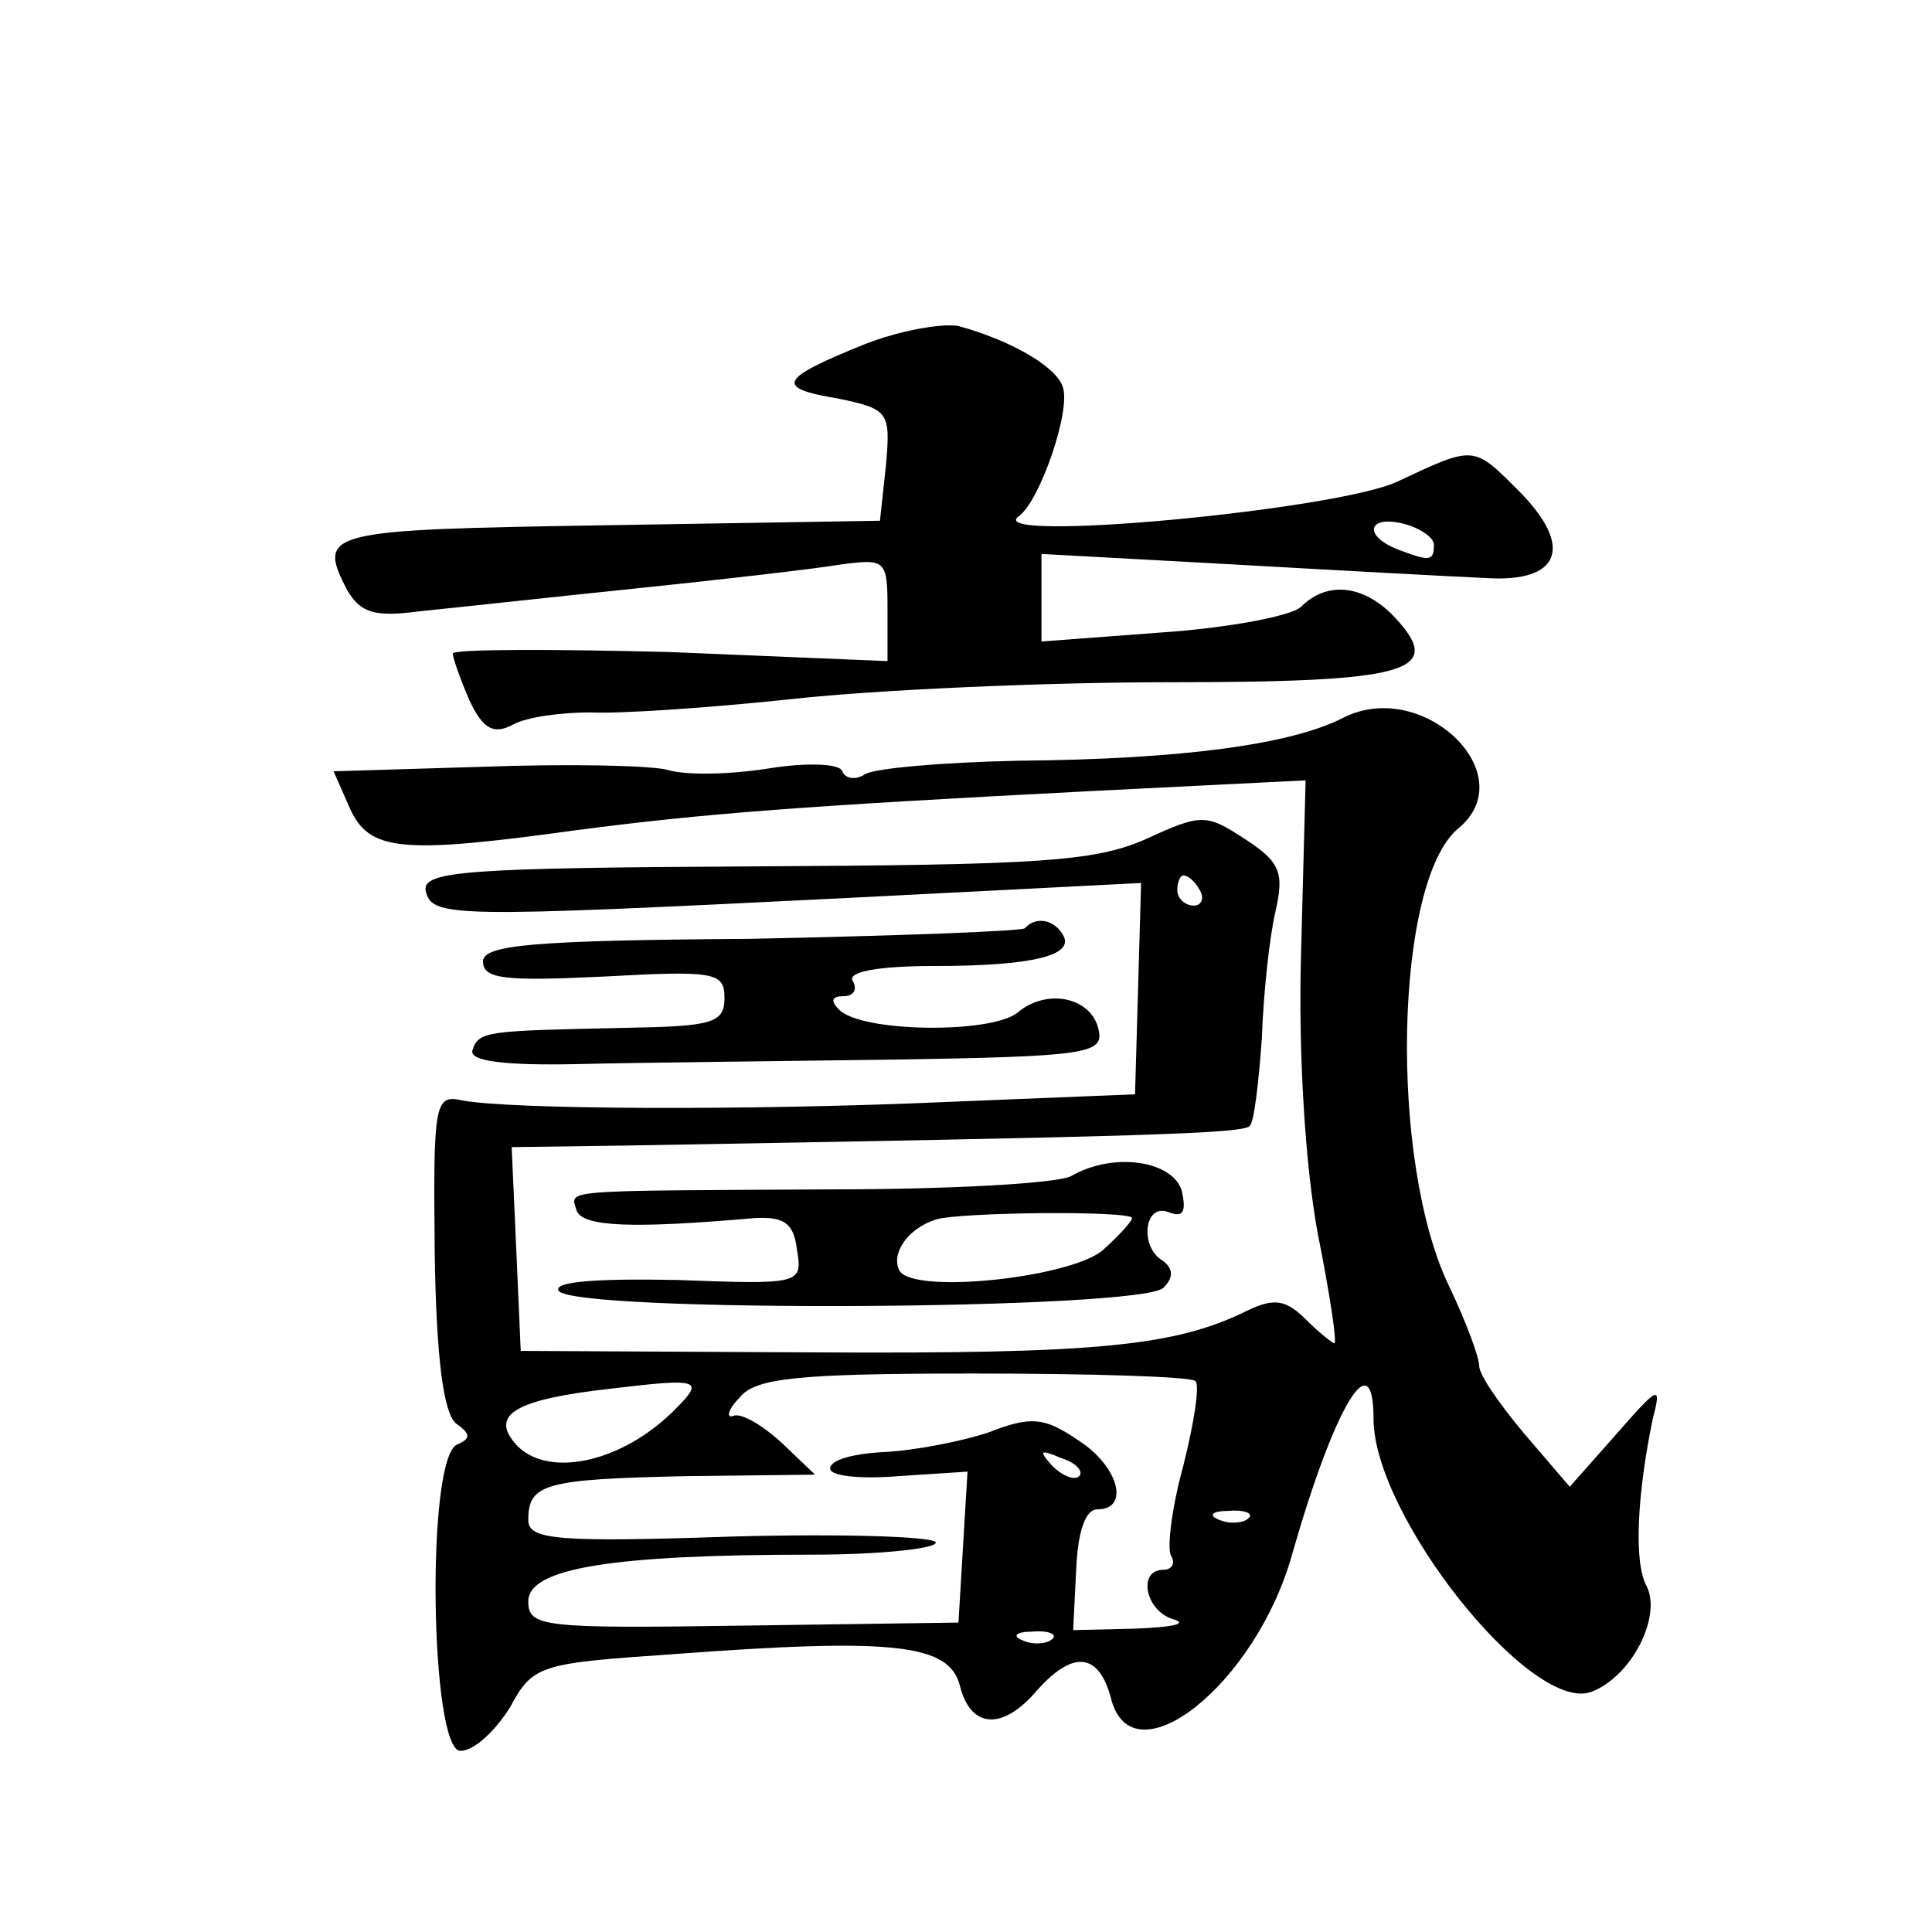<?xml version="1.0" standalone="no"?>
<!DOCTYPE svg PUBLIC "-//W3C//DTD SVG 20010904//EN"
 "http://www.w3.org/TR/2001/REC-SVG-20010904/DTD/svg10.dtd">
<svg version="1.0" xmlns="http://www.w3.org/2000/svg"
 width="128pt" height="128pt" viewBox="0 0 128 128"
 preserveAspectRatio="xMidYMid meet">
<g transform="translate(0,128) scale(0.1,-0.1)"
fill="#0" stroke="none">
<path d="M573 1052 c-57 -23 -60 -29 -18 -36 34 -7 35 -9 32 -44 l-4 -37 -182 -3
c-186 -3 -191 -4 -171 -43 9 -15 18 -18 48 -14 20 2 84 9 142 15 58 6 119 13 137
16 30 4 31 3 31 -30 l0 -34 -144 6 c-79 2 -144 2 -144 -1 0 -3 5 -17 11 -31 9 -19
16 -23 29 -16 9 5 32 8 51 8 19 -1 79 3 135 9 55 6 167 11 248 11 159 0 183 7 151
42 -20 22 -45 26 -63 8 -6 -6 -48 -14 -92 -17 l-80 -6 0 29 0 29 128 -7 c70 -4
145 -8 167 -9 49 -3 58 21 21 58 -30 30 -29 30 -80 6 -40 -19 -276 -41 -251 -23
14 10 35 71 29 86 -5 14 -36 31 -69 40 -11 2 -39 -3 -62 -12z m377 -133 c0 -11
-3 -11 -24 -3 -23 9 -20 23 4 17 11 -3 20 -9 20 -14z M889 804 c-34 -17 -104 -27
-214 -28 -50 -1 -96 -5 -102 -9 -6 -4 -13 -3 -15 2 -1 5 -23 6 -48 2 -25 -4 -55
-5 -68 -1 -12 3 -67 4 -122 2 l-99 -3 11 -25 c13 -28 34 -30 150 -14 84 11 149
16 343 26 l140 7 -3 -114 c-2 -68 3 -143 11 -186 8 -40 13 -73 11 -73 -1 0 -10
7 -19 16 -13 13 -21 14 -38 6 -48 -24 -100 -29 -287 -28 l-195 1 -3 68 -3 67 73
1 c348 6 411 8 416 13 3 3 6 30 8 58 1 29 5 67 9 84 6 26 3 33 -20 48 -26 17 -29
17 -66 0 -34 -15 -72 -17 -259 -18 -190 -1 -220 -3 -218 -16 4 -18 16 -18 278 -5
l196 10 -2 -70 -2 -70 -123 -5 c-135 -6 -293 -5 -323 1 -18 4 -19 -2 -18 -100 1
-72 6 -107 14 -114 10 -7 10 -10 1 -14 -21 -8 -18 -203 2 -203 9 0 23 13 33 29
15 28 20 29 107 35 147 11 184 7 191 -21 7 -28 28 -30 51 -3 24 27 41 25 49 -5
14 -56 96 9 120 95 28 98 54 142 54 90 0 -64 104 -195 144 -181 27 10 47 50 37
70 -9 16 -6 63 4 111 6 23 4 22 -24 -10 l-31 -35 -30 35 c-16 19 -30 39 -30 45
0 6 -9 30 -20 53 -40 83 -36 268 6 303 44 36 -24 101 -77 73z m-94 -114 c3 -5 1
-10 -4 -10 -6 0 -11 5 -11 10 0 6 2 10 4 10 3 0 8 -4 11 -10z m-347 -343 c-36 -37
-87 -47 -107 -23 -16 19 1 29 64 36 58 7 62 6 43 -13z m344 18 c3 -3 -1 -28 -8
-56 -8 -29 -11 -56 -8 -60 3 -5 0 -9 -5 -9 -18 0 -12 -28 7 -33 9 -3 -2 -5 -25
-6 l-42 -1 2 40 c1 25 6 40 14 40 22 0 14 29 -13 46 -22 15 -31 16 -59 5 -18 -6
-49 -12 -69 -13 -20 -1 -36 -5 -36 -11 0 -5 20 -7 45 -5 l46 3 -3 -50 -3 -50 -142
-2 c-133 -2 -143 -1 -143 16 0 22 55 31 188 31 45 0 82 4 82 8 0 4 -61 6 -135 4
-117 -4 -135 -2 -135 11 0 24 11 27 104 29 l86 1 -22 21 c-13 12 -27 20 -32 18
-5 -2 -4 4 4 12 10 13 38 16 155 16 78 0 144 -2 147 -5z m-77 -63 c-3 -3 -11 0
-18 7 -9 10 -8 11 6 5 10 -3 15 -9 12 -12z m112 -28 c-3 -3 -12 -4 -19 -1 -8 3
-5 6 6 6 11 1 17 -2 13 -5z m-130 -80 c-3 -3 -12 -4 -19 -1 -8 3 -5 6 6 6 11 1
17 -2 13 -5z M679 665 c-3 -2 -85 -5 -182 -7 -144 -1 -177 -4 -177 -15 0 -12 16
-13 80 -10 73 4 80 3 80 -14 0 -17 -8 -19 -67 -20 -91 -2 -96 -2 -100 -15 -2 -7
21 -10 69 -9 40 1 135 2 211 3 126 2 138 4 135 19 -4 22 -34 29 -54 12 -18 -14
-103 -13 -118 2 -6 6 -5 9 3 9 7 0 9 5 6 10 -4 6 16 10 54 10 65 0 94 7 85 21 -6
10 -18 12 -25 4z M710 501 c-8 -5 -80 -9 -160 -9 -182 -1 -172 0 -168 -14 4 -11
38 -12 118 -5 19 1 26 -3 28 -21 4 -23 2 -23 -80 -20 -52 1 -81 -1 -78 -7 7 -15
389 -13 401 2 7 7 6 13 -1 18 -15 9 -12 38 4 32 10 -4 12 0 9 14 -6 20 -45 26 -73
10z m40 -28 c0 -2 -8 -11 -18 -20 -18 -19 -126 -31 -136 -15 -6 11 5 28 24 34 15
5 130 6 130 1z"/>
</g>
</svg>
